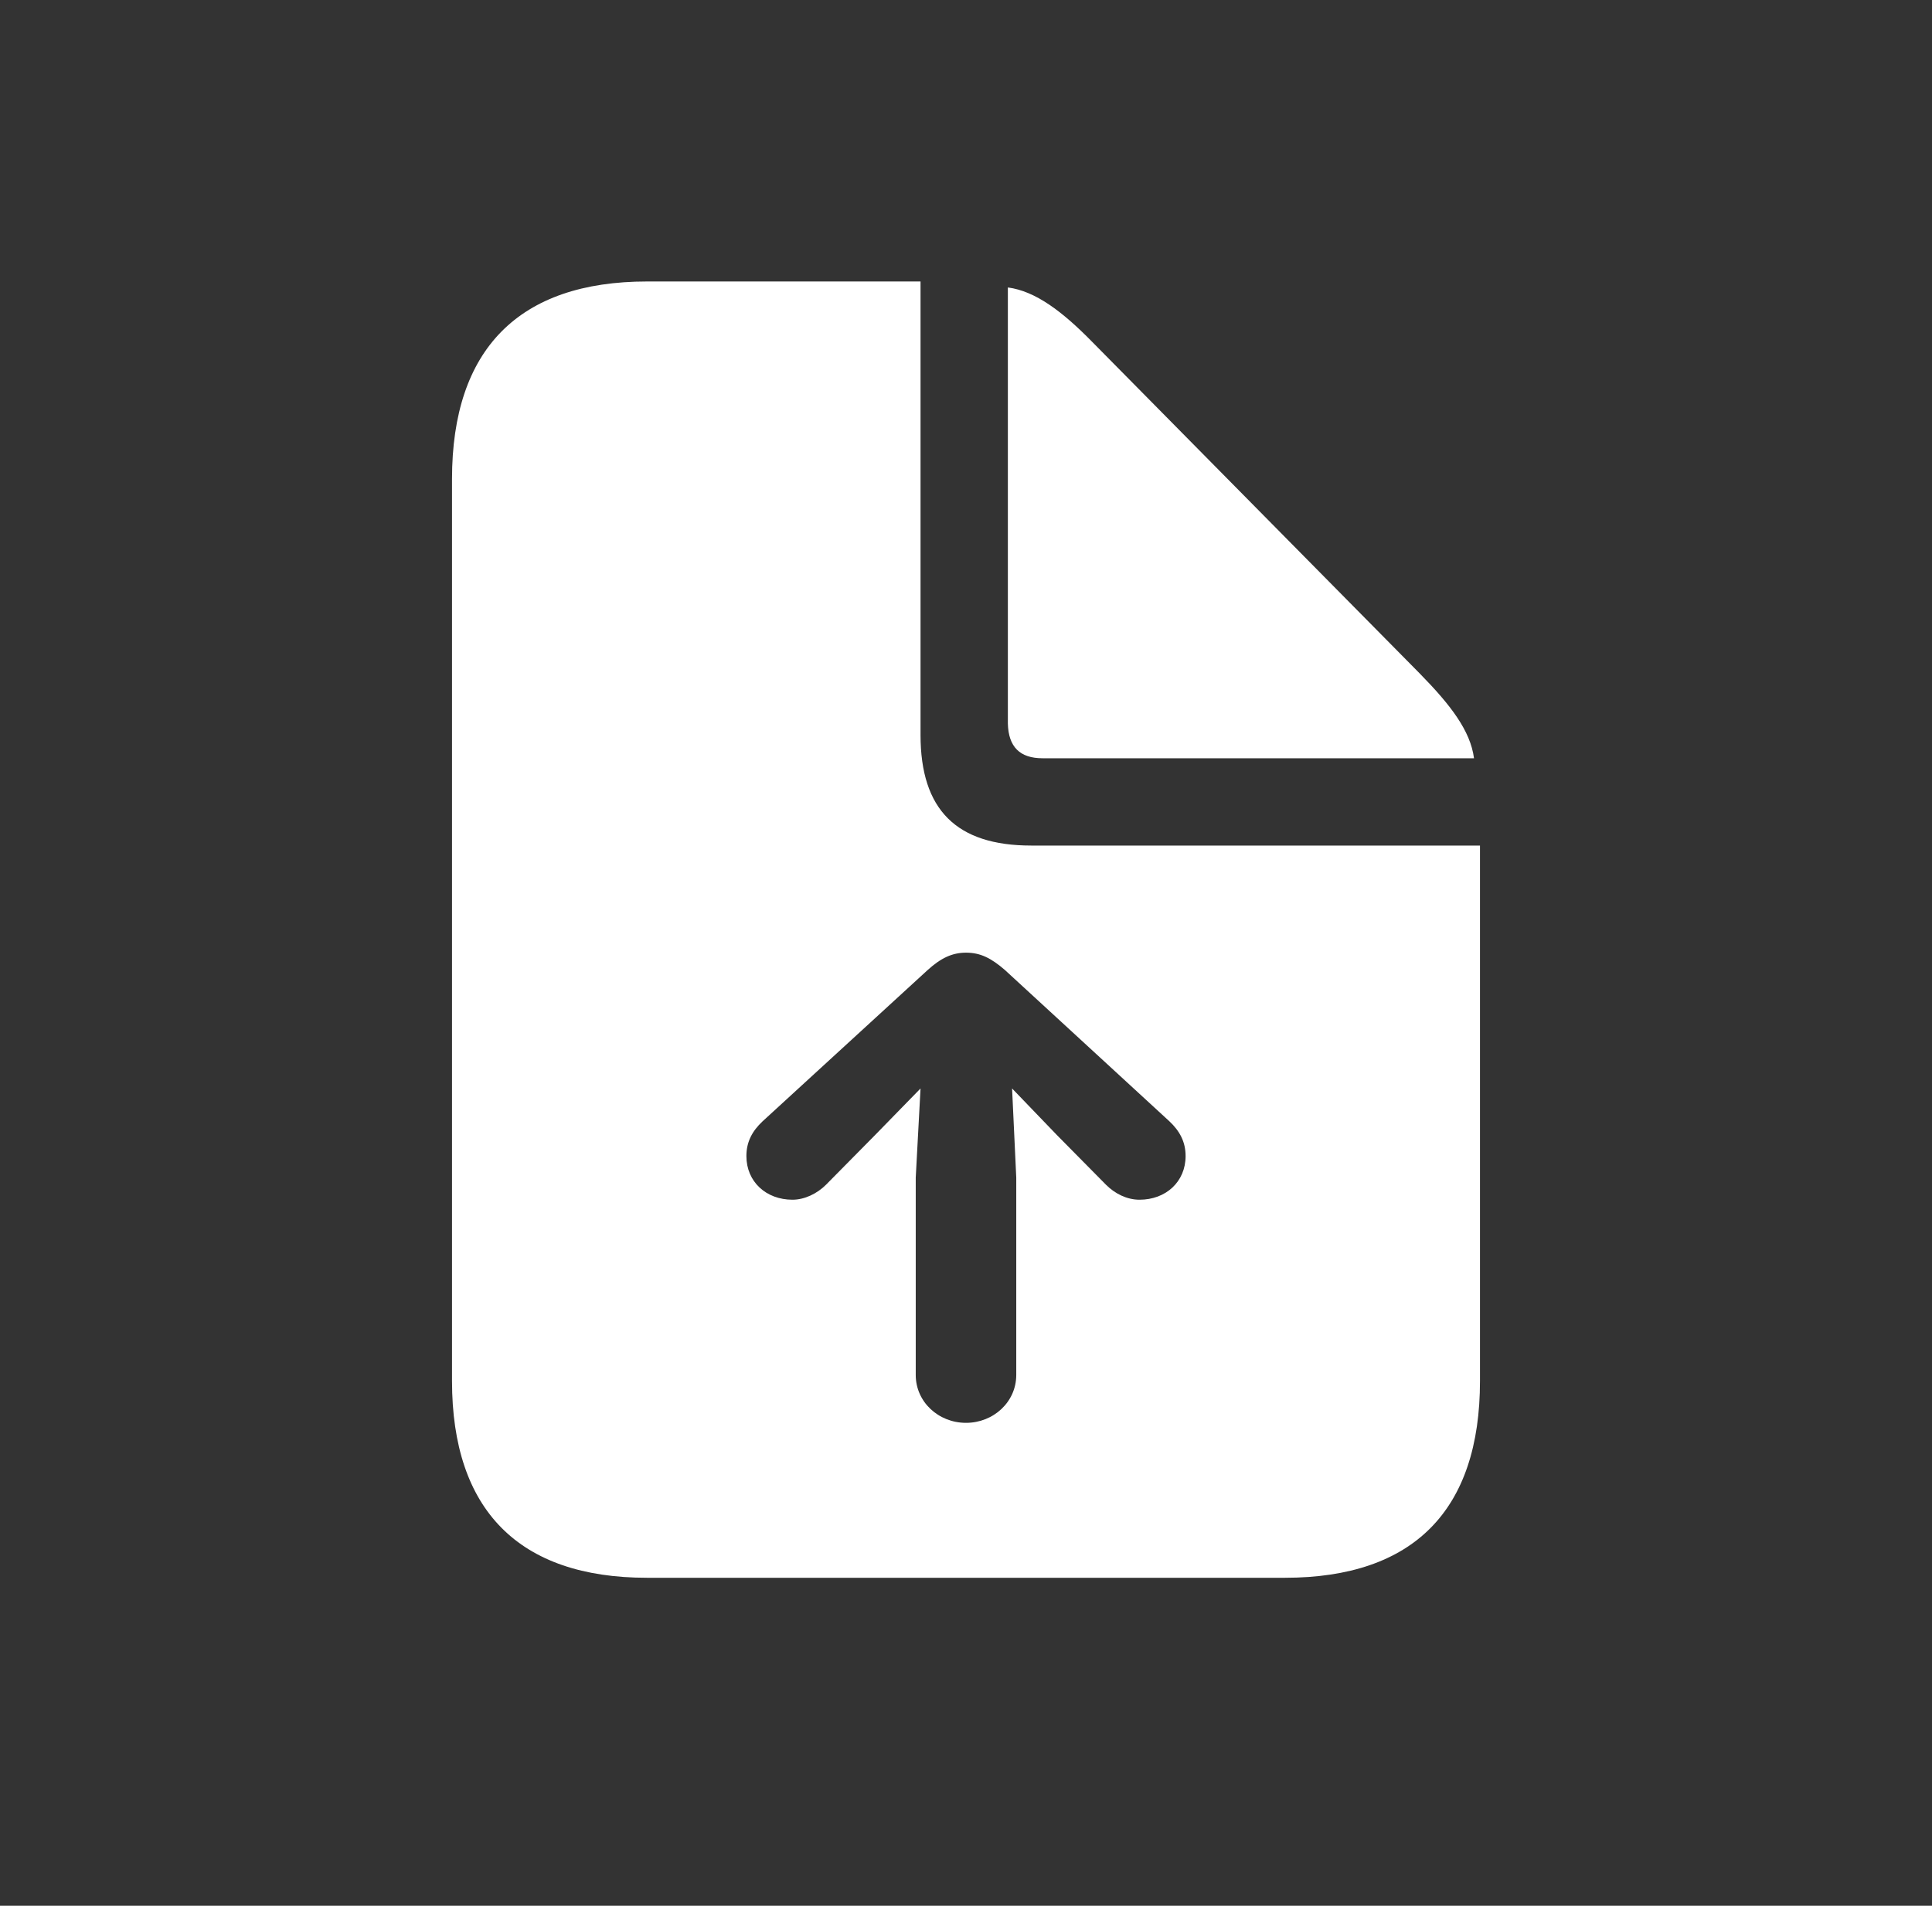 <svg width="75" height="74" fill="none" xmlns="http://www.w3.org/2000/svg"><rect width="100%" height="100%" fill="#333333" stroke="none"/><path d="M25.12 61.265h24.76c4.995 0 7.573-2.624 7.573-7.642v-20.79H40.032c-2.904 0-4.297-1.393-4.297-4.296V10.93H25.119c-4.97 0-7.572 2.625-7.572 7.665v35.028c0 5.018 2.601 7.642 7.572 7.642Zm15.353-31.822h16.748c-.14-1.069-.906-2.068-2.114-3.299L42.4 13.276c-1.161-1.185-2.207-1.975-3.275-2.114v16.933c.023.906.465 1.348 1.347 1.348ZM37.5 55.249c-1.069 0-1.951-.813-1.951-1.858v-7.665l.186-3.461-1.766 1.811-1.904 1.928c-.349.349-.837.581-1.301.581-1.022 0-1.789-.697-1.789-1.696 0-.557.232-.975.627-1.347l6.411-5.877c.511-.464.953-.673 1.487-.673.557 0 .975.209 1.51.673l6.388 5.877c.394.372.627.79.627 1.347 0 1-.767 1.696-1.789 1.696-.488 0-.952-.232-1.3-.58l-1.905-1.929-1.742-1.811.162 3.46v7.666c0 1.045-.883 1.858-1.951 1.858Z" fill="#fff"/></svg>